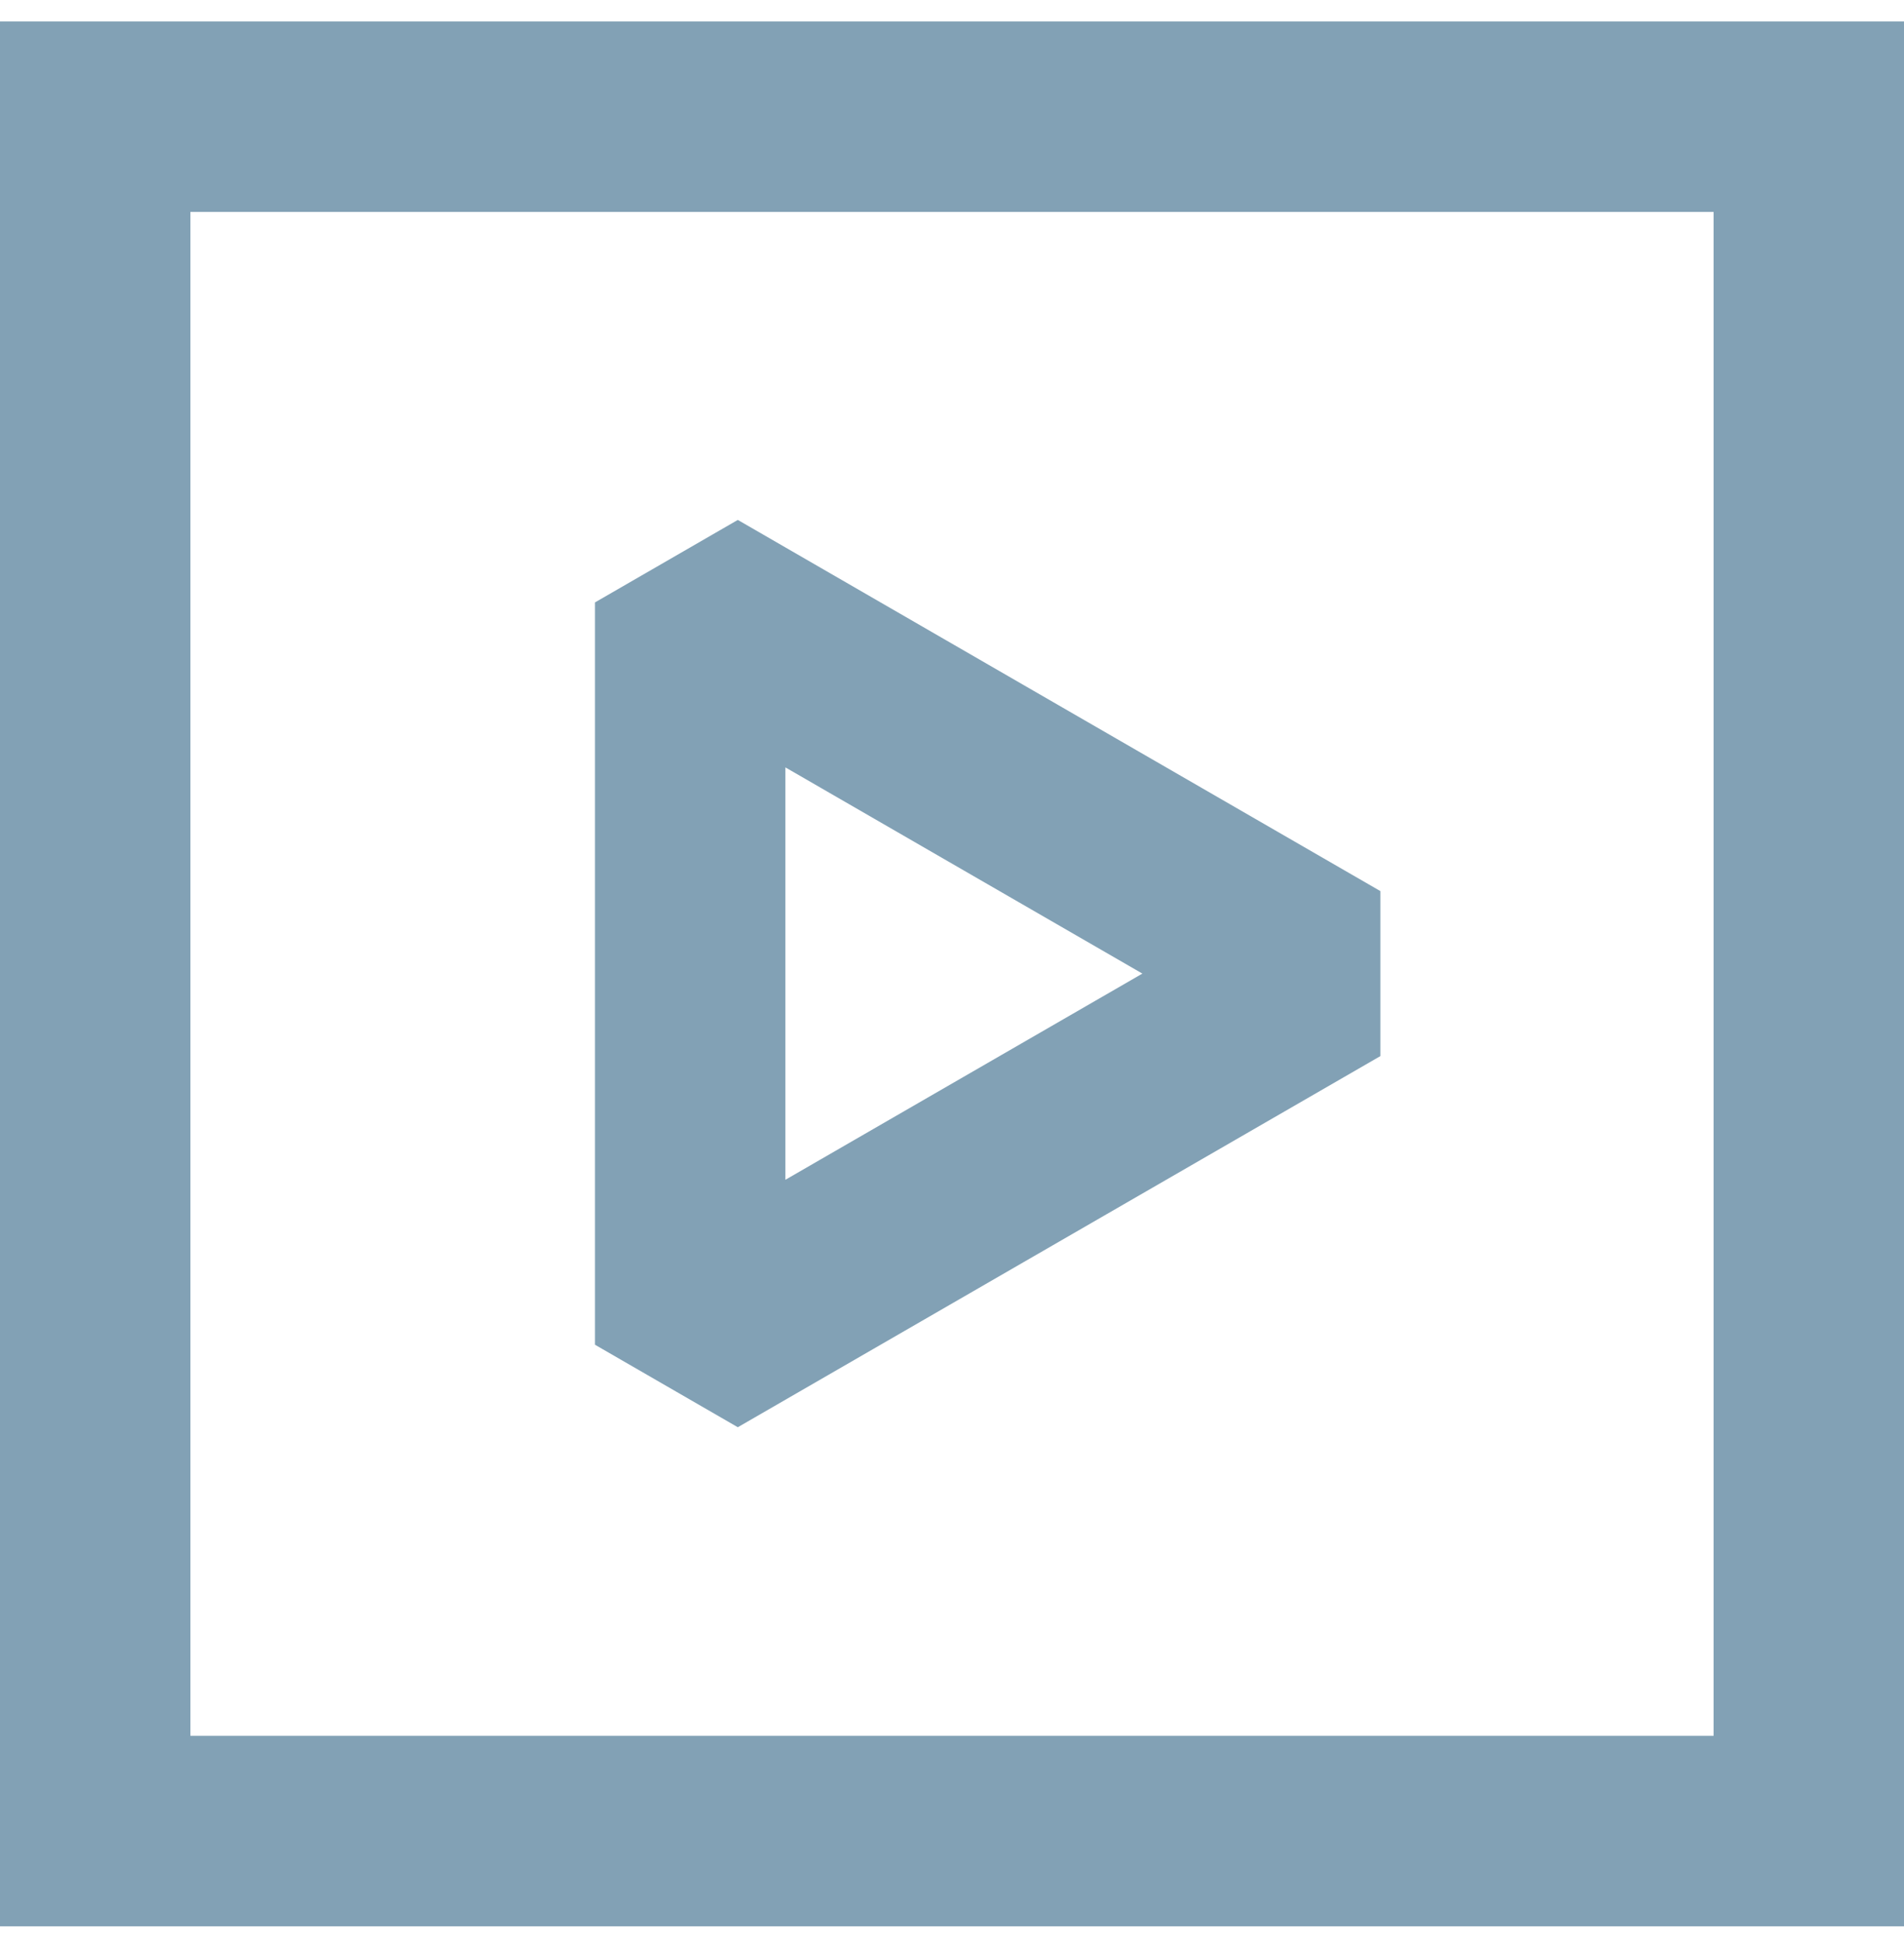 <svg width="50" height="51" viewBox="0 0 50 51" fill="none" xmlns="http://www.w3.org/2000/svg">
<g id="Group">
<path id="Vector" d="M47.5 3.062H2.5V48.062H6.25H47.5V44.312V6.812V3.062Z" stroke="#82A1B5" stroke-width="5" stroke-linecap="round"/>
<path id="Vector_2" d="M18.125 25.555V15.812L26.562 20.684L35 25.555L26.562 30.426L18.125 35.297V25.555Z" stroke="#82A1B5" stroke-width="5" stroke-linejoin="bevel"/>
</g>
</svg>
